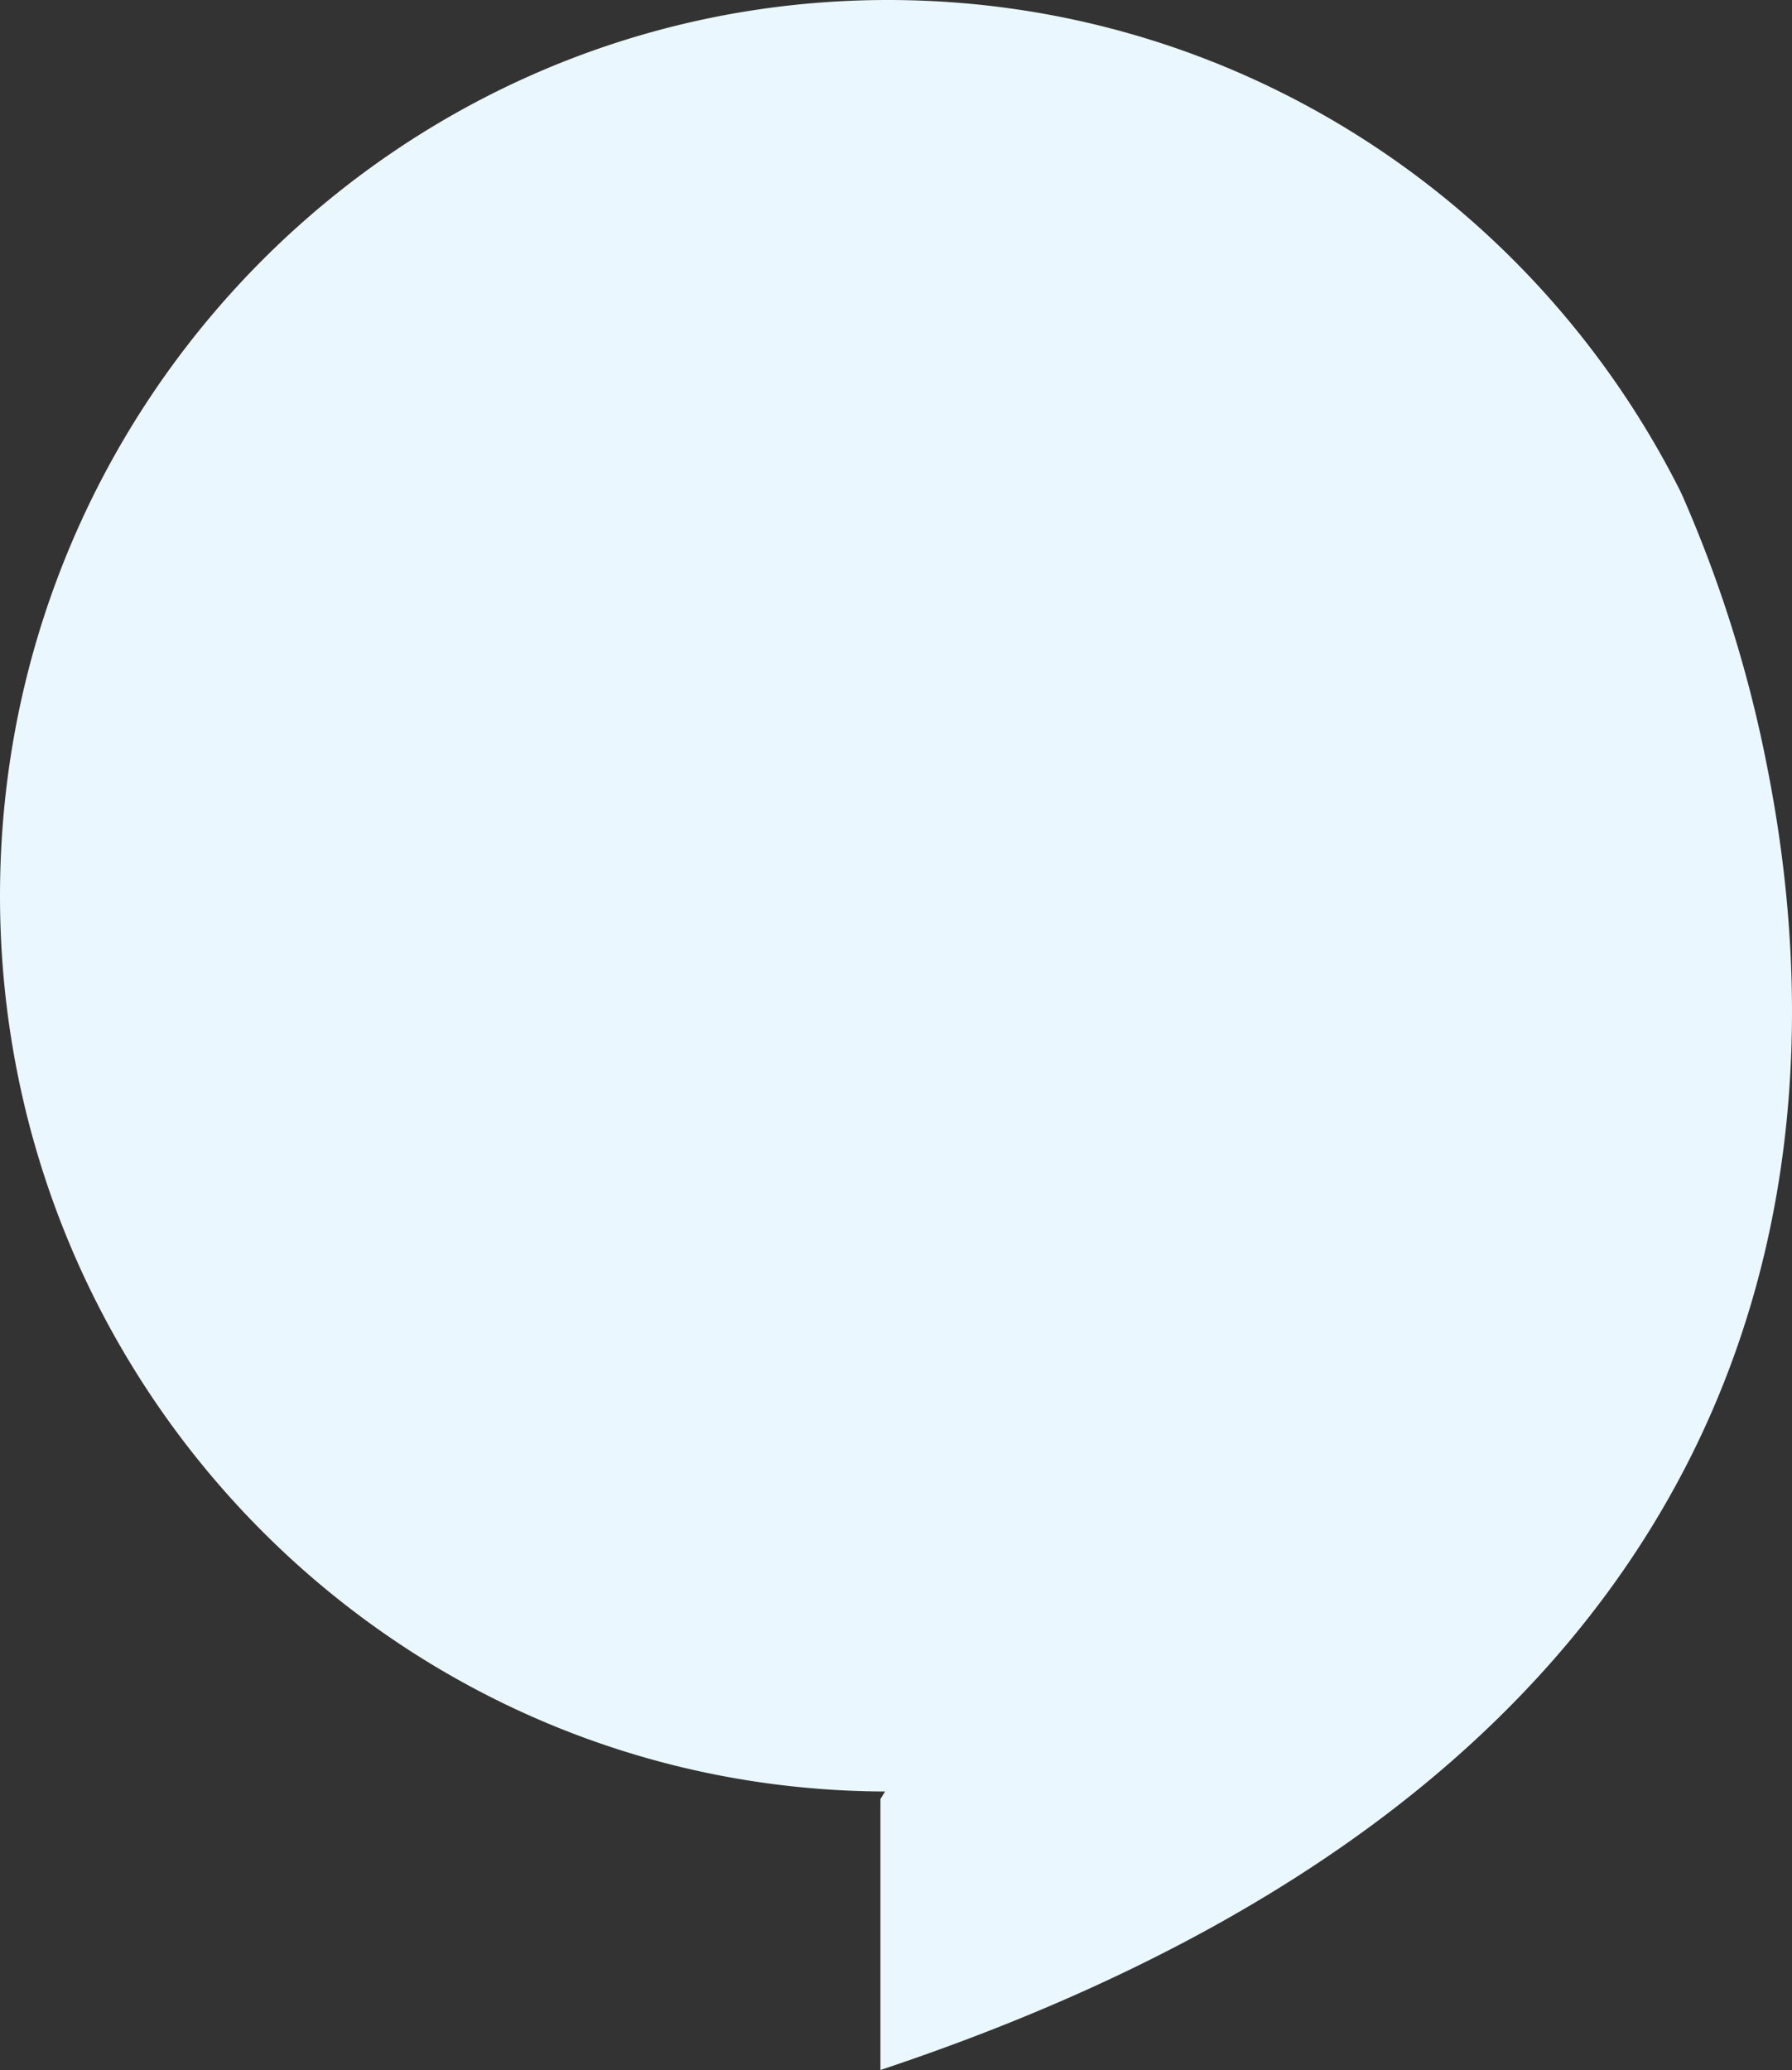 <svg xmlns="http://www.w3.org/2000/svg" width="356.935" height="412.189" viewBox="0 0 356.935 412.189">
  <rect x="0" y="0" width="356.935" height="412.189" fill="#333333" stroke="none"/>
  <path id="Tracé_26" data-name="Tracé 26" d="M537.729,584.231l-.929,1.5v53.959c186.189-62.053,191.136-188.438,176.357-260.8a.381.381,0,0,1-.03-.18,255.919,255.919,0,0,0-16.7-52.76l-.18-.36c-.09-.21-.18-.39-.24-.51a2.084,2.084,0,0,0-.15-.3C666.572,267.01,607.006,227.5,538.3,227.5c-97.666,0-176.867,79.86-176.867,178.365C361.432,504.191,440.332,583.931,537.729,584.231Z" transform="translate(-361.432 -227.5)" fill="#eaf7fe"/>
</svg>
